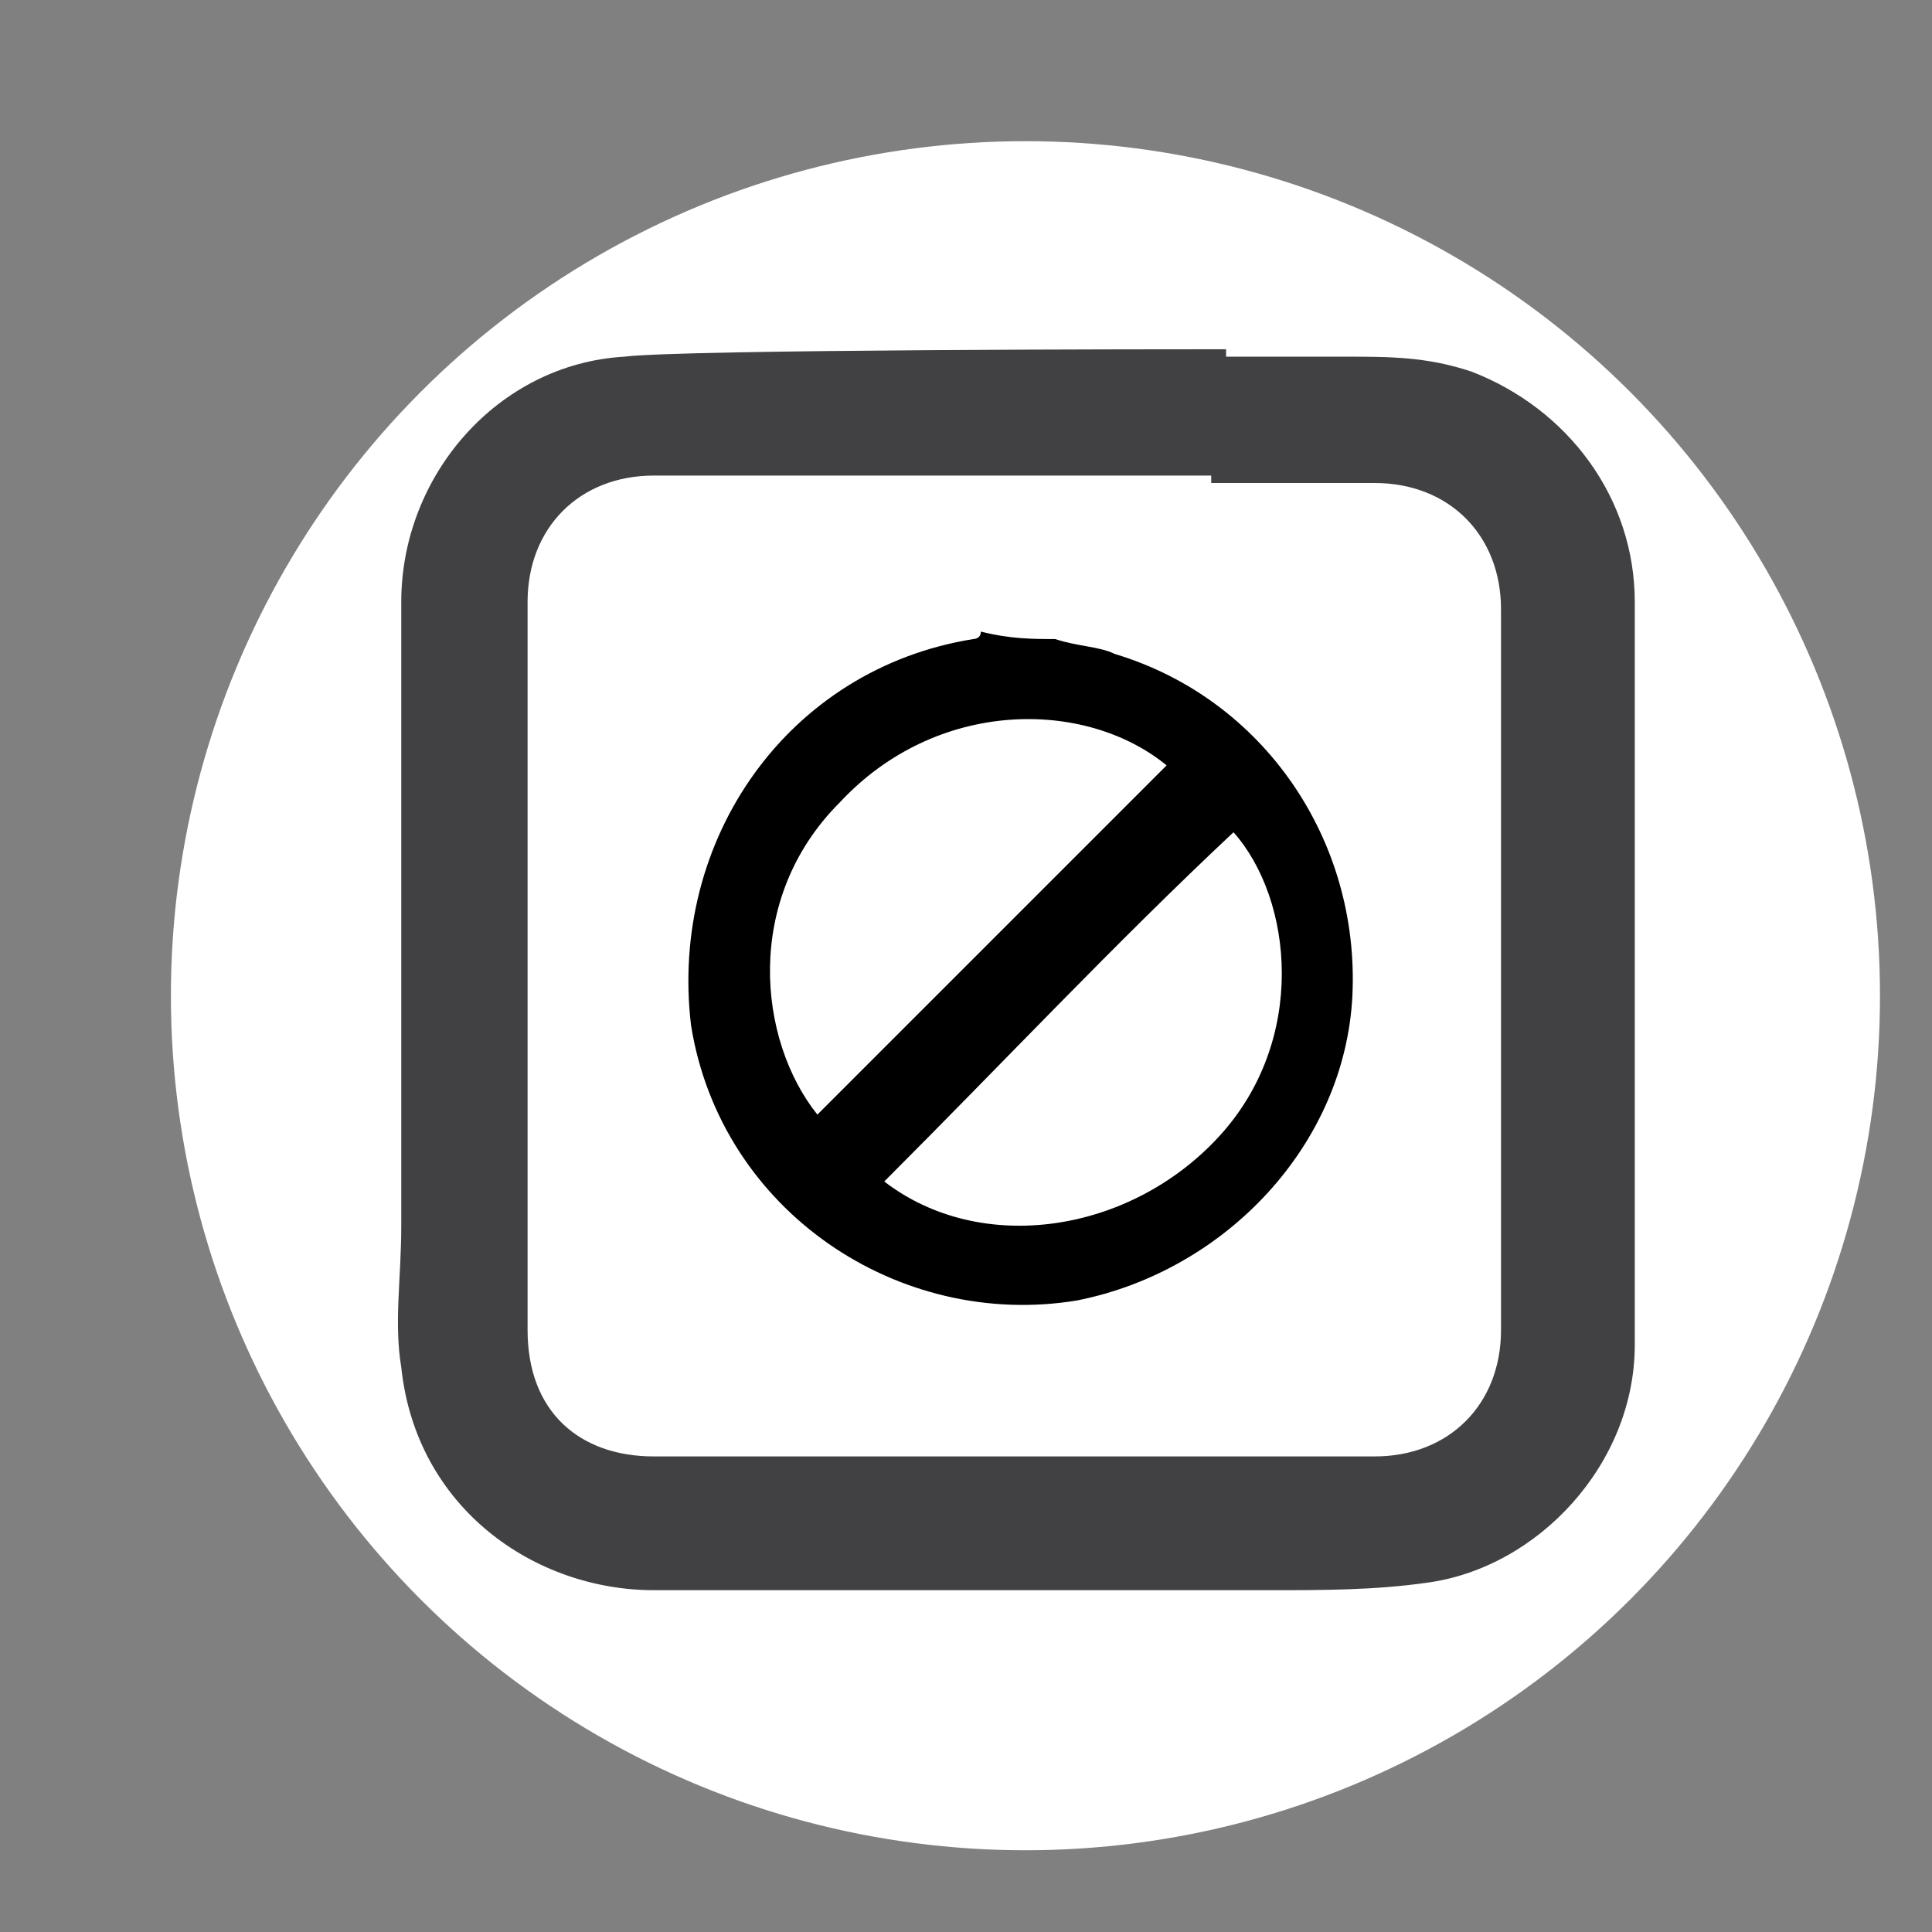 <?xml version="1.0" encoding="utf-8"?>
<!-- Generator: Adobe Illustrator 19.0.0, SVG Export Plug-In . SVG Version: 6.00 Build 0)  -->
<svg version="1.1" id="Layer_1" xmlns="http://www.w3.org/2000/svg" xmlns:xlink="http://www.w3.org/1999/xlink" x="0px" y="0px"
	 viewBox="0 0 26 26" enable-background="new 0 0 26 26" xml:space="preserve">
<rect x="0" y="0" width="26" height="26" fill="#808080" stroke="none"/>
<circle fill="#FFFFFF" cx="13.8" cy="13.4" r="11.5"/>
<g>
	<path d="M14.2,8.6c0.3,0.1,0.6,0.1,0.8,0.2c2,0.6,3.3,2.5,3.2,4.6c-0.1,2-1.7,3.7-3.7,4.1c-2.4,0.4-4.8-1.2-5.2-3.7
		C9,11.3,10.6,9,13.1,8.6c0,0,0.1,0,0.1-0.1C13.6,8.6,13.9,8.6,14.2,8.6z M11,15c1.6-1.6,3.1-3.1,4.7-4.7c-1.1-0.9-3.1-0.9-4.4,0.5
		C10,12.1,10.2,14,11,15z M11.9,15.9c1.3,1,3.3,0.7,4.5-0.6c1.2-1.3,1-3.2,0.2-4.1C15,12.7,13.5,14.3,11.9,15.9z"/>
	<path fill="#414042" d="M16.5,4.7c0,0.6,0,1.1,0,1.7c-0.2,0-6.1,0-6.3,0c-0.5,0-0.9,0-1.4,0c-1,0-1.7,0.7-1.7,1.7
		c0,1.9,0,3.7,0,5.6c0,1.4,0,2.8,0,4.2c0,1.1,0.7,1.7,1.7,1.7c3.2,0,6.4,0,9.7,0c1,0,1.7-0.7,1.7-1.7c0-3.2,0-6.5,0-9.7
		c0-1-0.7-1.7-1.7-1.7c-0.7,0-1.5,0-2.2,0c0-0.6,0-1.2,0-1.7c0.6,0,1.2,0,1.8,0c0.6,0,1.1,0,1.7,0.2c1.3,0.5,2.2,1.7,2.2,3.1
		c0,3.3,0,6.7,0,10c0,1.6-1.3,3-2.8,3.2c-0.7,0.1-1.4,0.1-2.1,0.1c-2.8,0-5.5,0-8.3,0c-1.6,0-3.2-1.1-3.4-3c-0.1-0.6,0-1.2,0-1.9
		c0-2.8,0-5.6,0-8.4c0-1.7,1.3-3.2,3-3.3C9.2,4.7,15.8,4.7,16.5,4.7z"/>
</g>
</svg>
